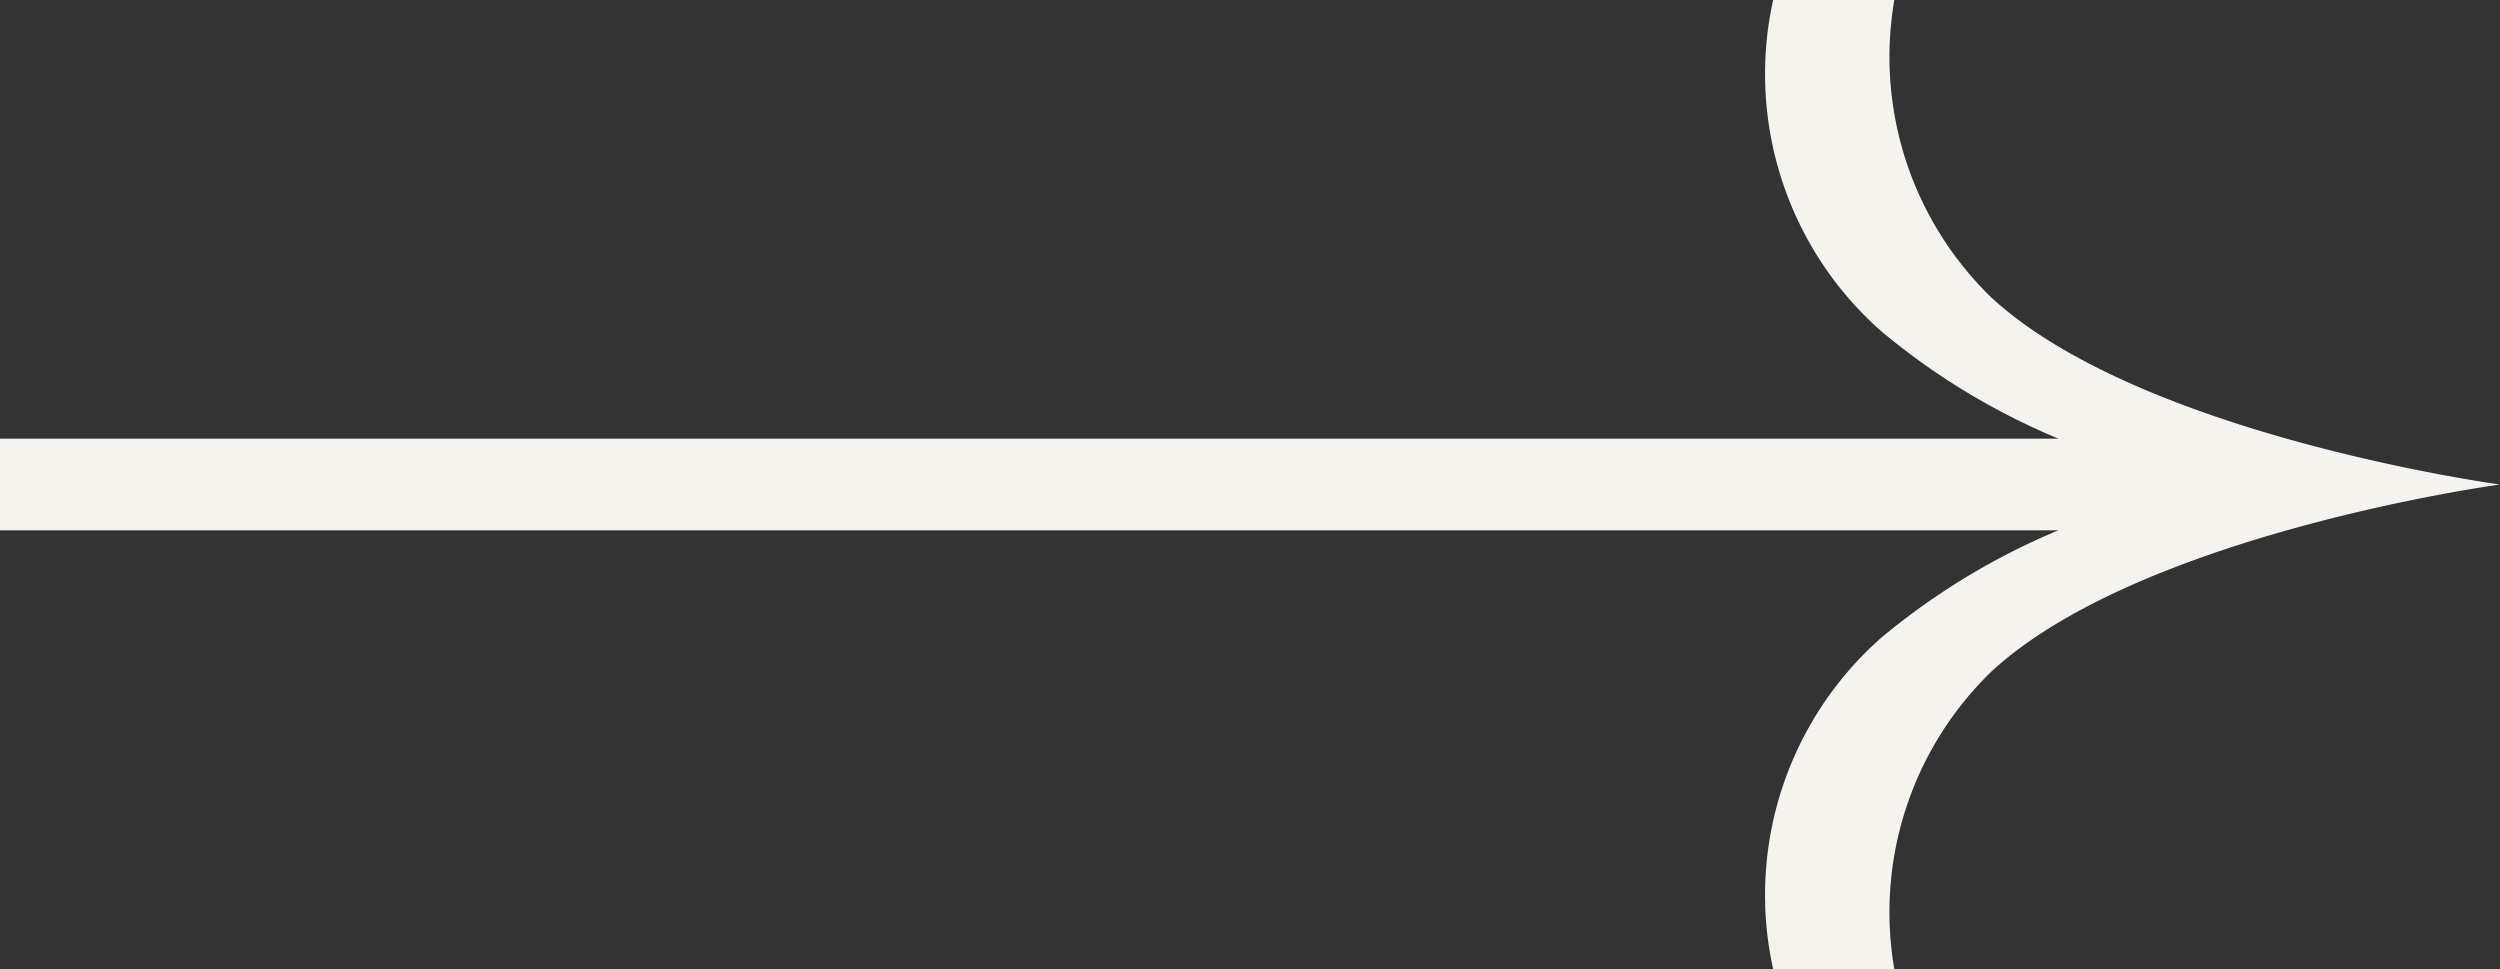 <svg xmlns="http://www.w3.org/2000/svg" xmlns:xlink="http://www.w3.org/1999/xlink" width="48.59" height="18.835" viewBox="0 0 48.59 18.835">
  <rect x="0" y="0" width="48.59" height="18.835" fill="#333333" stroke="none"/>
  <defs>
    <clipPath id="clip-path">
      <rect id="Rectangle_1176" data-name="Rectangle 1176" width="18.835" height="48.59" fill="#f5f3ed"/>
    </clipPath>
  </defs>
  <g id="Group_4377" data-name="Group 4377" transform="translate(0 18.835) rotate(-90)">
    <g id="Group_4343" data-name="Group 4343" transform="translate(0 0)" clip-path="url(#clip-path)">
      <path id="Path_2906" data-name="Path 2906" d="M12.392,36.57a13.4,13.4,0,0,0-2.083,3.438V0H8.528V40.007A13.486,13.486,0,0,0,6.445,36.57,6.664,6.664,0,0,0,0,34.463v2.355a6.51,6.51,0,0,1,5.783,1.887c2.689,2.918,3.635,9.884,3.635,9.884s.945-6.966,3.634-9.884a6.51,6.51,0,0,1,5.783-1.887V34.463a6.662,6.662,0,0,0-6.443,2.107" transform="translate(0 0)" fill="#f5f3ed"/>
    </g>
  </g>
</svg>
